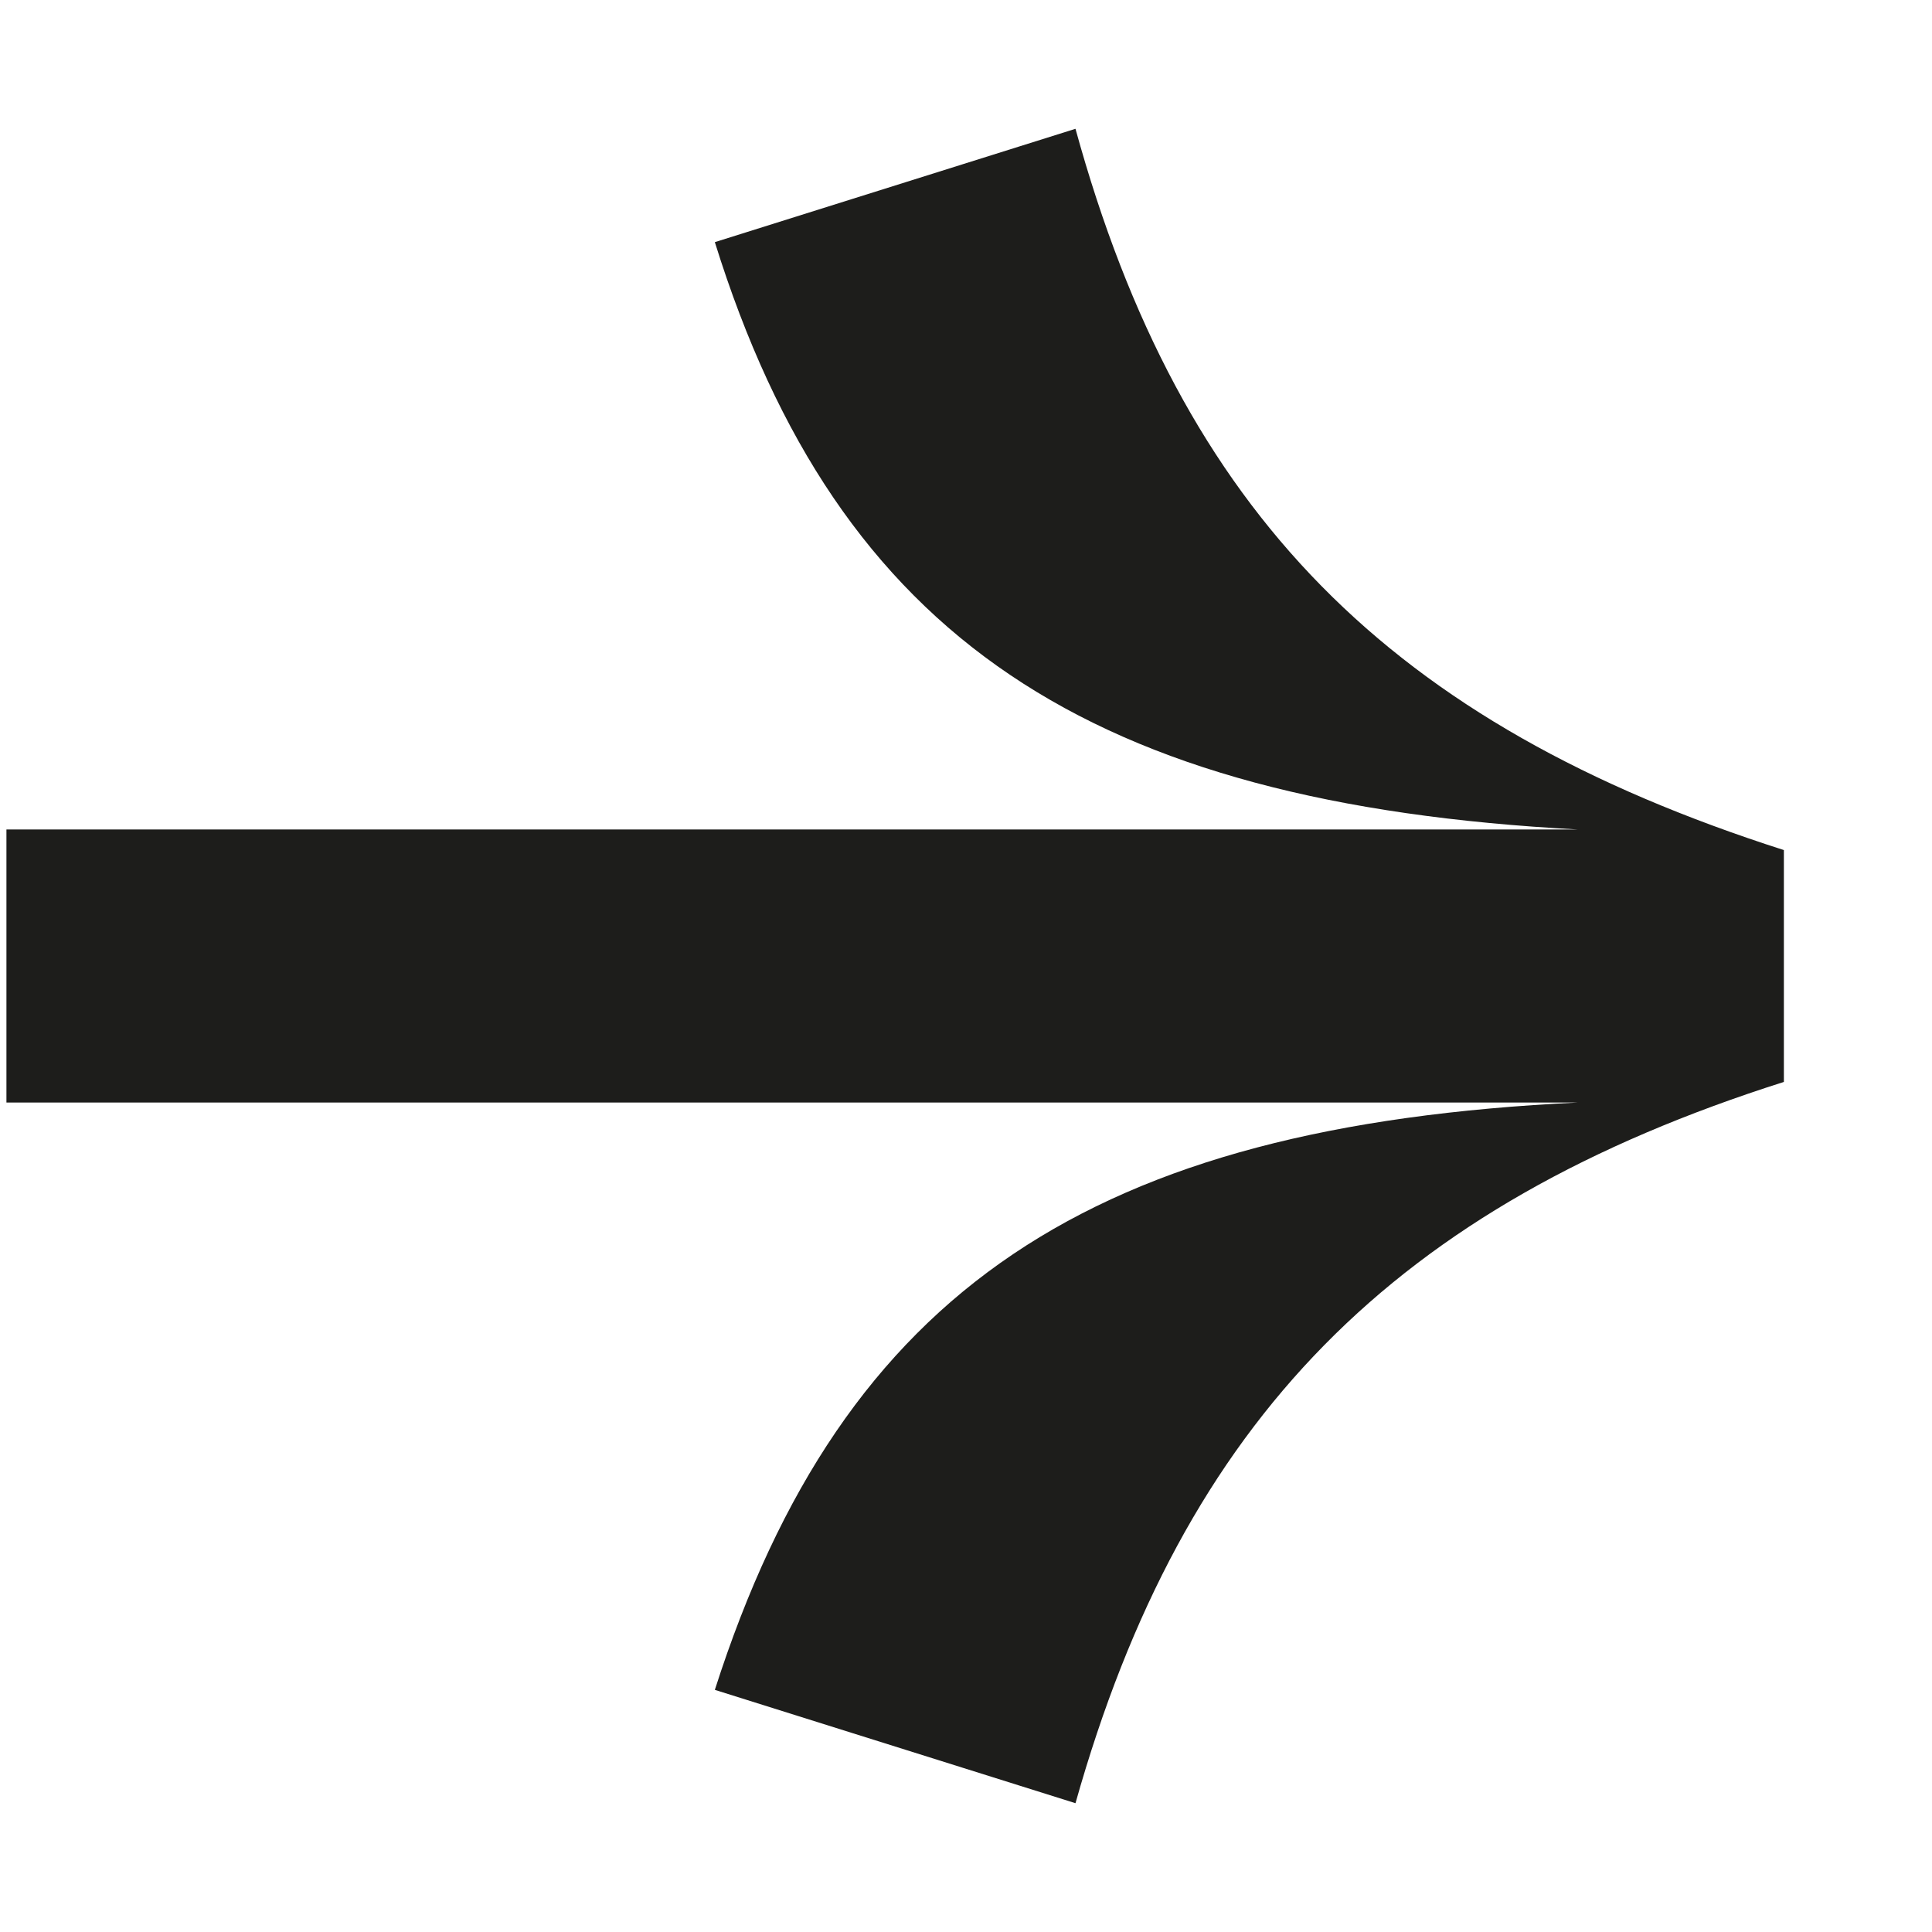 <svg width="12" height="12" viewBox="0 0 12 12" fill="none" xmlns="http://www.w3.org/2000/svg">
<path d="M4.44 1.504C5.208 3.968 6.776 4.992 9.8 5.152H0.04V6.848H9.8C6.792 6.992 5.24 8 4.44 10.496L6.68 11.2C7.352 8.816 8.664 7.488 11.08 6.72V5.28C8.632 4.496 7.336 3.184 6.68 0.8L4.44 1.504Z" fill="#1D1D1B"/>
</svg>
